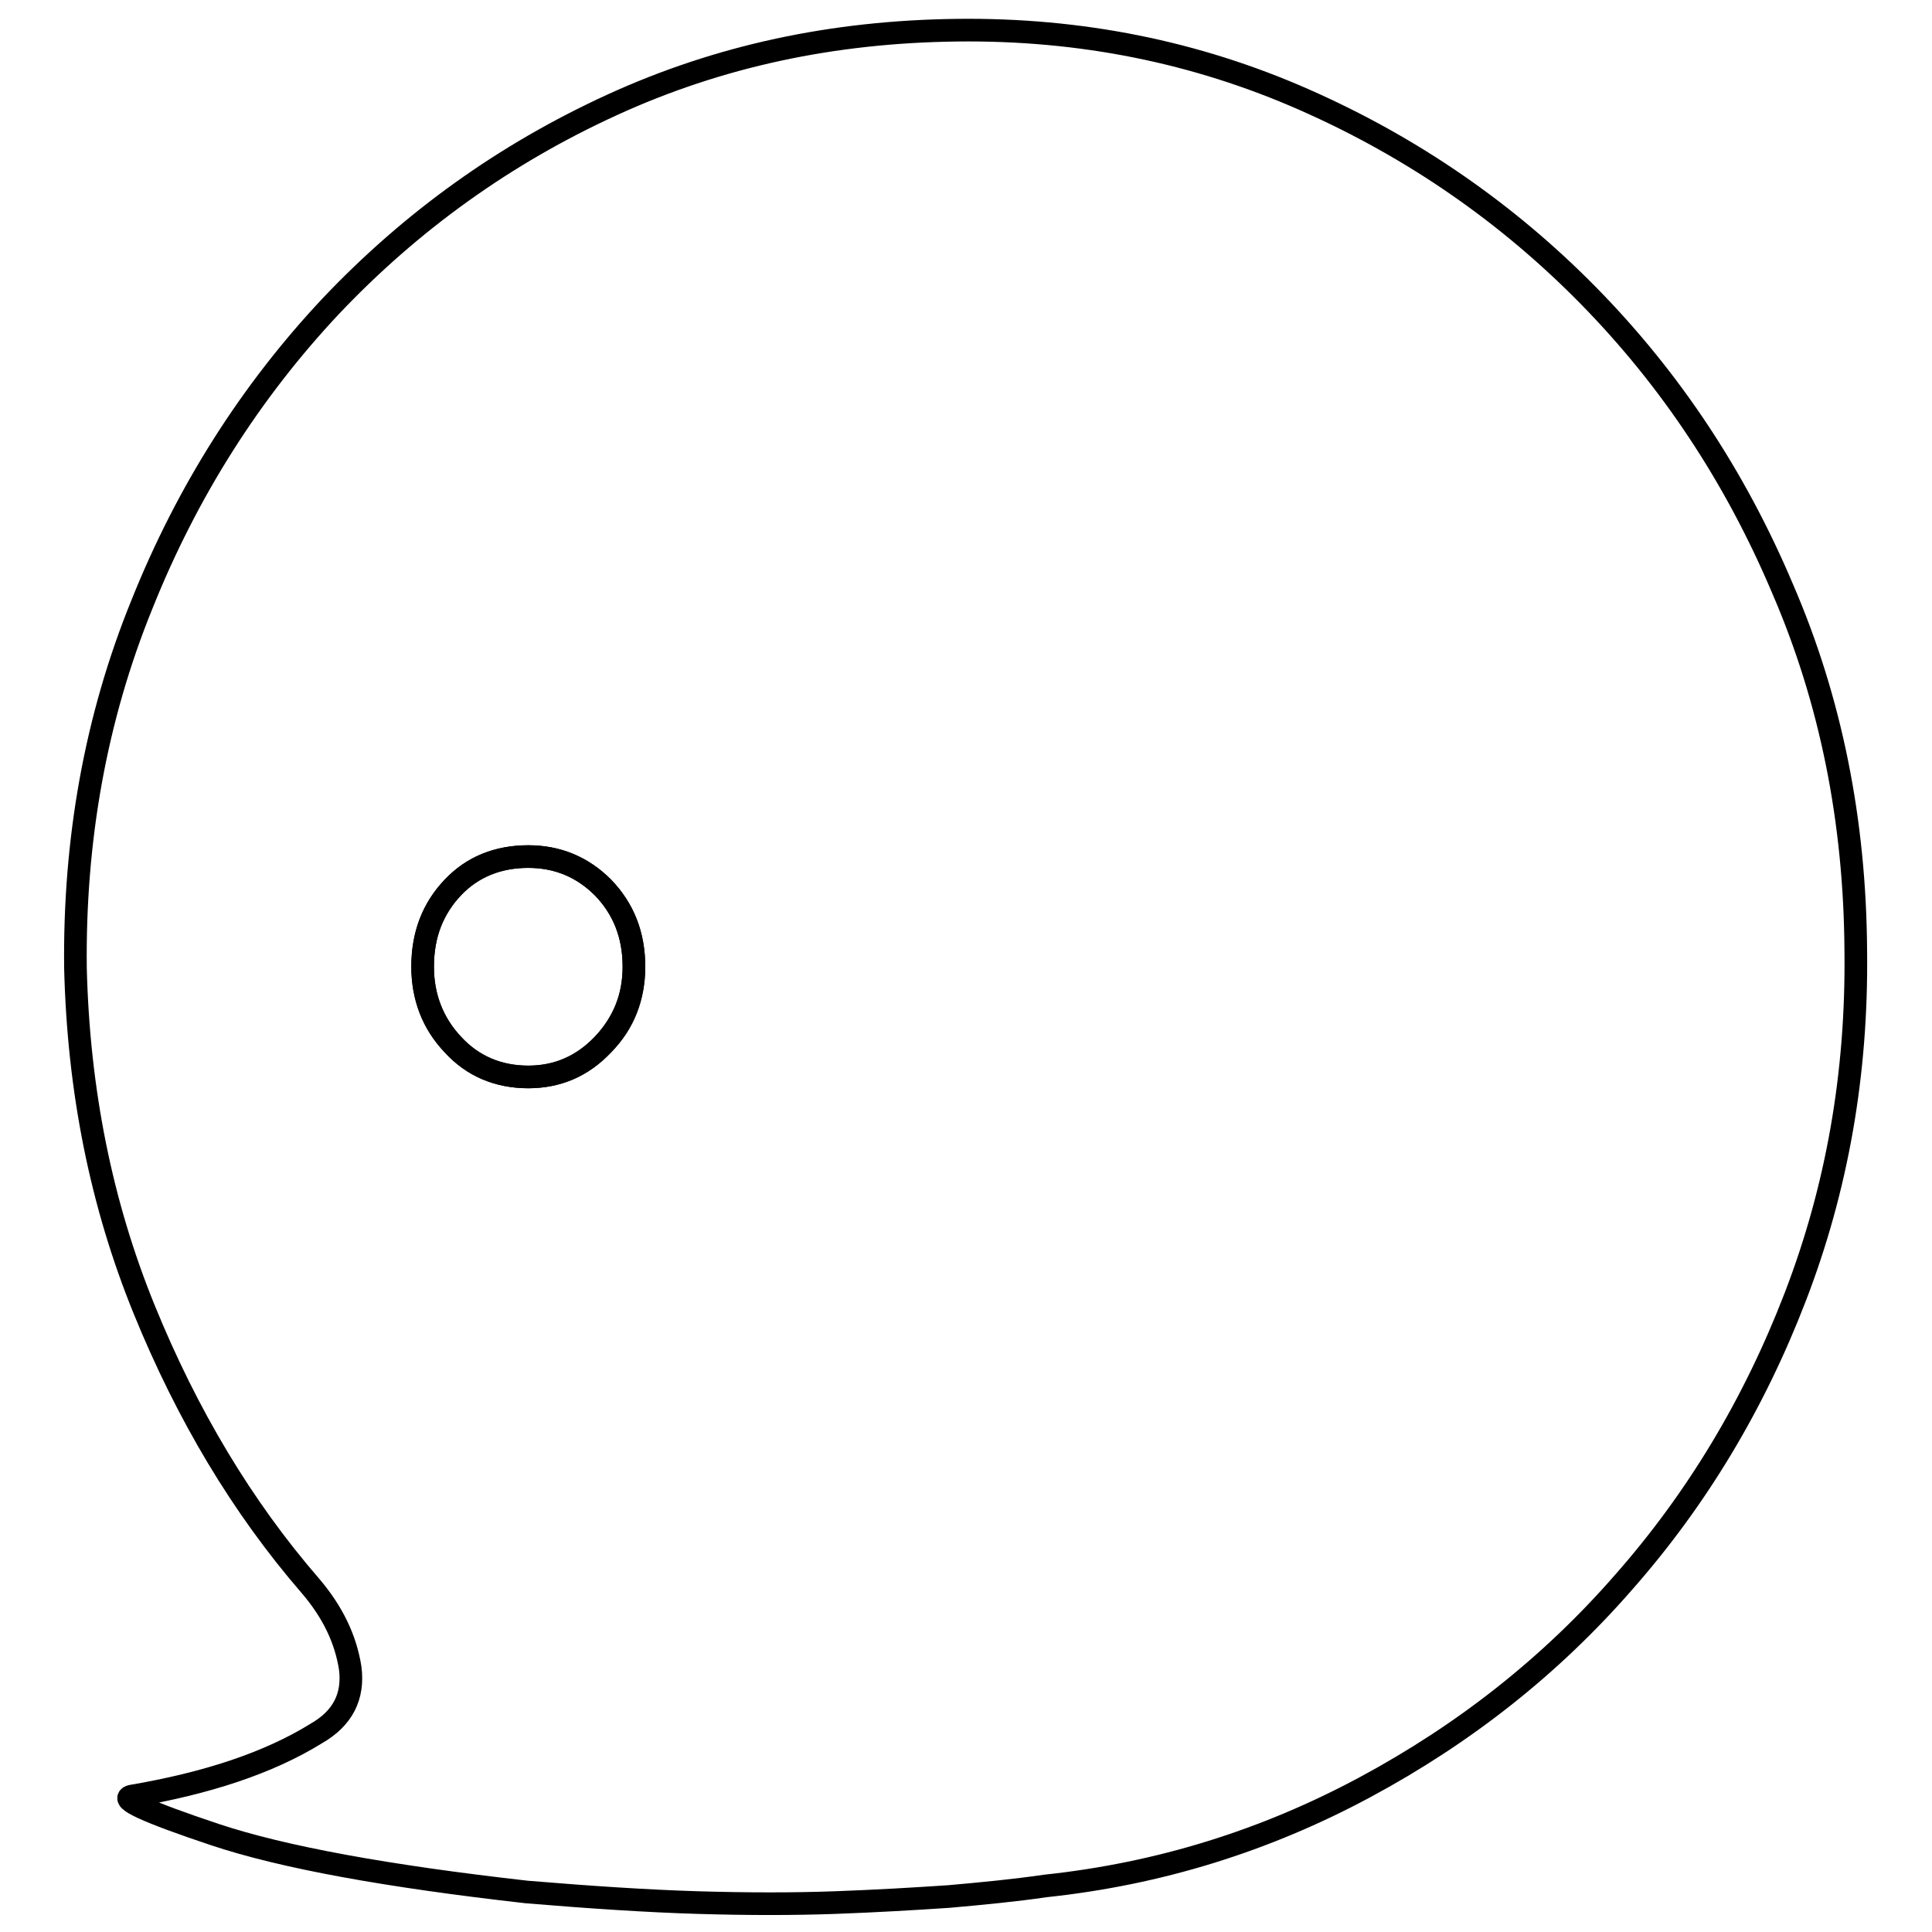 <?xml version="1.0" encoding="utf-8"?>
<!-- Svg Vector Icons : http://www.onlinewebfonts.com/icon -->
<!DOCTYPE svg PUBLIC "-//W3C//DTD SVG 1.1//EN" "http://www.w3.org/Graphics/SVG/1.1/DTD/svg11.dtd">
<svg version="1.1" xmlns="http://www.w3.org/2000/svg" xmlns:xlink="http://www.w3.org/1999/xlink" x="0px" y="0px" viewBox="0 0 256 256" enable-background="new 0 0 256 256" xml:space="preserve">
<g><g><path stroke-width="3" fill-opacity="0" stroke="#000000"  d="M70,113.5c-4,0-7.4,1.4-10,4.1c-2.6,2.8-4,6.2-4,10.5c0,4,1.3,7.5,4,10.3c2.6,2.8,6,4.3,10,4.3c3.9,0,7.2-1.4,9.9-4.3s4.1-6.3,4.1-10.3c0-4.2-1.4-7.7-4.1-10.5C77.2,114.9,73.9,113.5,70,113.5z"/><path stroke-width="3" fill-opacity="0" stroke="#000000"  d="M236.2,78c-6.3-14.9-14.9-27.8-25.7-38.8c-10.8-11-23.4-19.7-37.7-26s-29.6-9.4-46-9.2S95.3,7.4,81.1,13.9c-14.2,6.5-26.6,15.4-37.3,26.7c-10.6,11.3-19,24.5-25,39.5c-6.1,15-9,31.1-8.8,48.2c0.4,16.2,3.4,31.2,9.1,45.2c5.7,14,13,26.2,22,36.6c3,3.5,4.7,7.1,5.3,10.9c0.5,3.8-1,6.7-4.5,8.7c-6.3,3.9-14.5,6.6-24.5,8.3c-1.6,0.4,2.1,2.1,11.1,5.1c9,3,22.7,5.5,41.3,7.6c8.4,0.7,16,1.2,22.6,1.4c6.7,0.2,12.8,0.2,18.3,0c5.5-0.2,10.5-0.5,15-0.8c4.5-0.4,8.7-0.8,12.8-1.4c15.1-1.6,29.2-6,42.4-13.1c13.2-7.1,24.6-16.1,34.2-27.1c9.7-11,17.3-23.6,22.8-37.9s8.2-29.5,8-45.8C245.8,108.8,242.6,92.8,236.2,78z M79.9,138.4c-2.7,2.8-6,4.3-9.9,4.3c-4,0-7.4-1.4-10-4.3c-2.6-2.8-4-6.3-4-10.3c0-4.2,1.3-7.7,4-10.5c2.6-2.8,6-4.1,10-4.1c3.9,0,7.2,1.4,9.9,4.1c2.7,2.8,4.1,6.2,4.1,10.5C84,132.1,82.7,135.6,79.9,138.4z"/></g></g>
</svg>